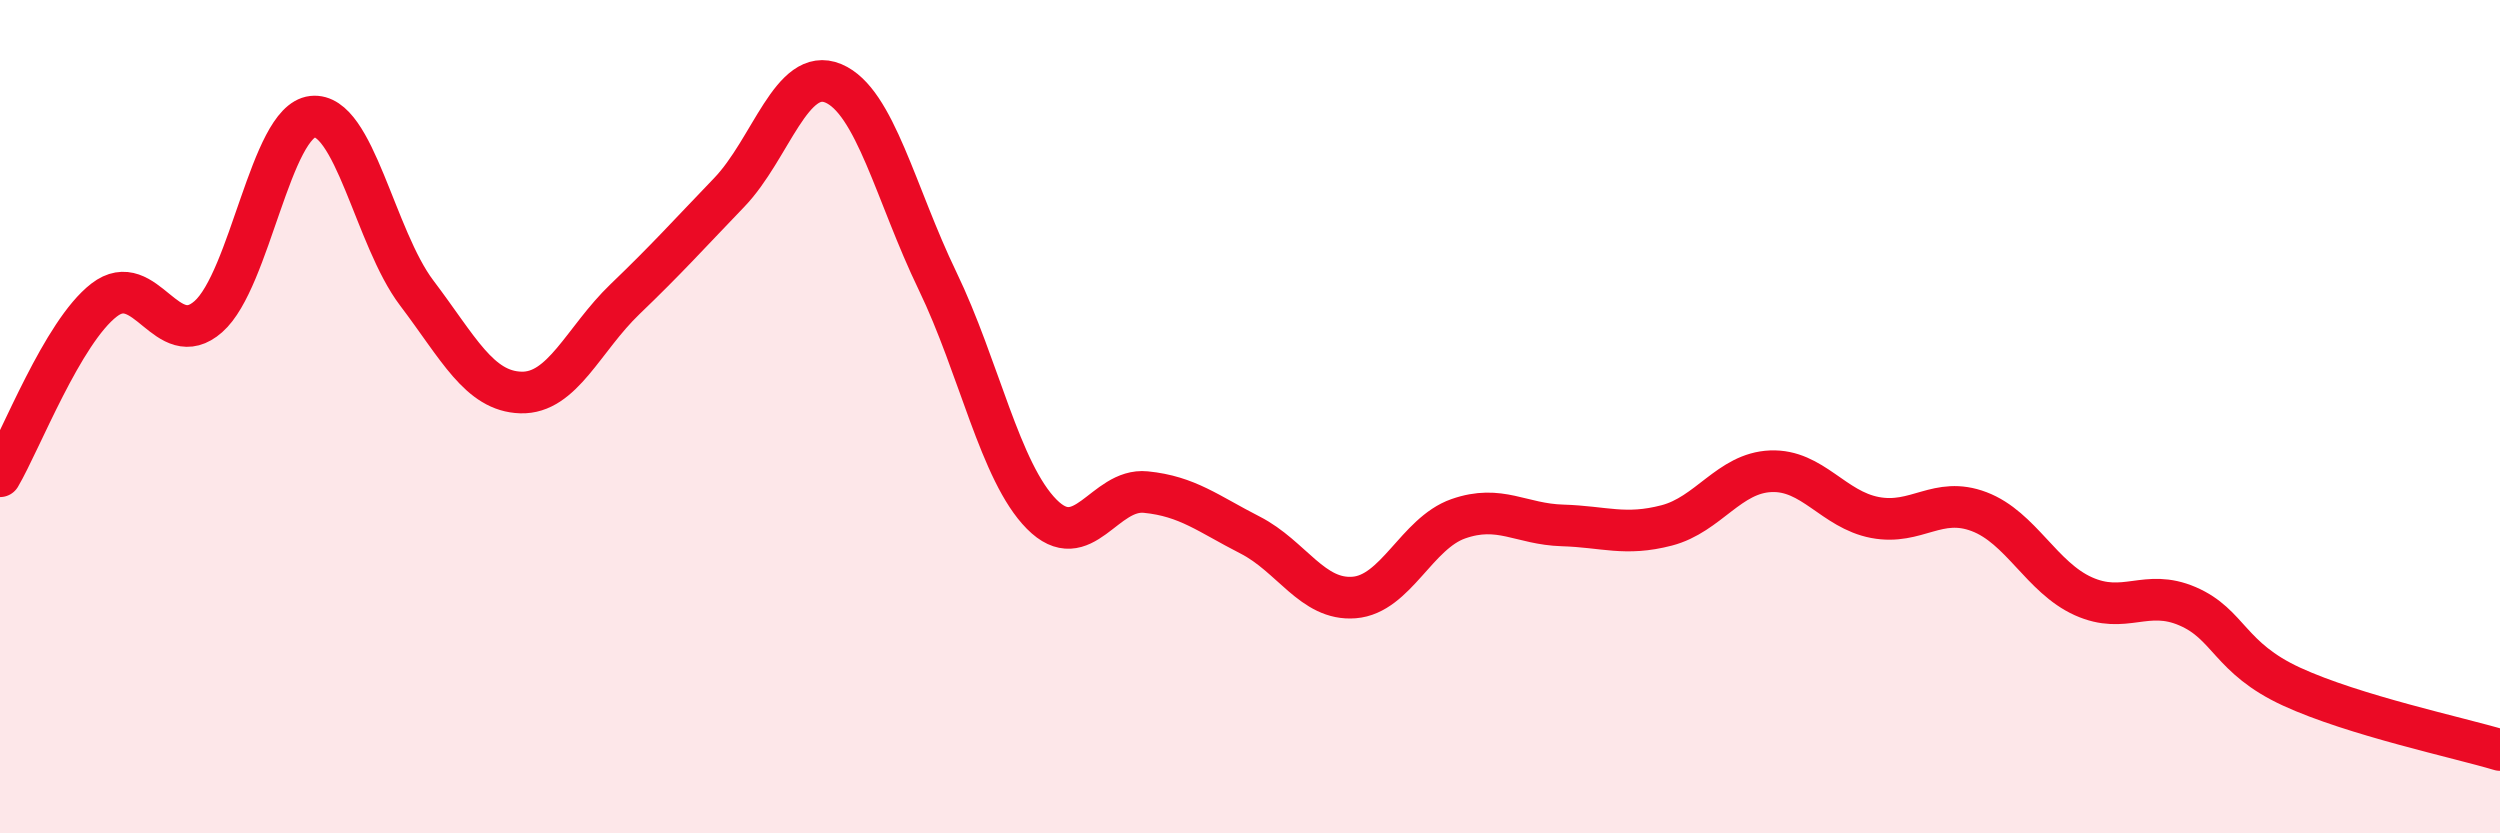 
    <svg width="60" height="20" viewBox="0 0 60 20" xmlns="http://www.w3.org/2000/svg">
      <path
        d="M 0,11.43 C 0.5,10.58 1.5,7.97 2.5,7.2 C 3.5,6.43 4,8.48 5,7.6 C 6,6.72 6.5,2.91 7.5,2.8 C 8.5,2.69 9,5.71 10,7.03 C 11,8.35 11.5,9.39 12.5,9.42 C 13.5,9.45 14,8.14 15,7.18 C 16,6.22 16.5,5.66 17.5,4.62 C 18.5,3.58 19,1.58 20,2 C 21,2.42 21.5,4.67 22.5,6.74 C 23.5,8.81 24,11.33 25,12.34 C 26,13.35 26.5,11.71 27.5,11.81 C 28.5,11.91 29,12.33 30,12.84 C 31,13.35 31.5,14.42 32.5,14.34 C 33.5,14.26 34,12.8 35,12.45 C 36,12.1 36.5,12.58 37.5,12.61 C 38.5,12.64 39,12.87 40,12.61 C 41,12.35 41.5,11.35 42.5,11.31 C 43.5,11.27 44,12.23 45,12.42 C 46,12.61 46.5,11.9 47.5,12.28 C 48.5,12.66 49,13.86 50,14.31 C 51,14.76 51.5,14.12 52.5,14.55 C 53.5,14.98 53.5,15.79 55,16.48 C 56.5,17.17 59,17.7 60,18L60 20L0 20Z"
        fill="#EB0A25"
        opacity="0.1"
        stroke-linecap="round"
        stroke-linejoin="round"
      />
      <path
        d="M 0,11.43 C 0.5,10.58 1.5,7.97 2.5,7.2 C 3.5,6.43 4,8.48 5,7.6 C 6,6.72 6.5,2.91 7.5,2.8 C 8.5,2.69 9,5.71 10,7.03 C 11,8.35 11.5,9.39 12.5,9.42 C 13.5,9.45 14,8.14 15,7.18 C 16,6.22 16.5,5.66 17.5,4.62 C 18.5,3.58 19,1.58 20,2 C 21,2.42 21.5,4.67 22.5,6.74 C 23.5,8.81 24,11.33 25,12.34 C 26,13.35 26.5,11.71 27.5,11.81 C 28.5,11.91 29,12.33 30,12.84 C 31,13.35 31.5,14.42 32.5,14.34 C 33.5,14.26 34,12.8 35,12.45 C 36,12.1 36.5,12.58 37.5,12.61 C 38.5,12.64 39,12.87 40,12.61 C 41,12.35 41.5,11.35 42.5,11.31 C 43.5,11.27 44,12.23 45,12.42 C 46,12.61 46.5,11.9 47.5,12.28 C 48.5,12.66 49,13.86 50,14.31 C 51,14.76 51.5,14.12 52.5,14.55 C 53.5,14.98 53.5,15.79 55,16.48 C 56.5,17.17 59,17.7 60,18"
        stroke="#EB0A25"
        stroke-width="1"
        fill="none"
        stroke-linecap="round"
        stroke-linejoin="round"
      />
    </svg>
  